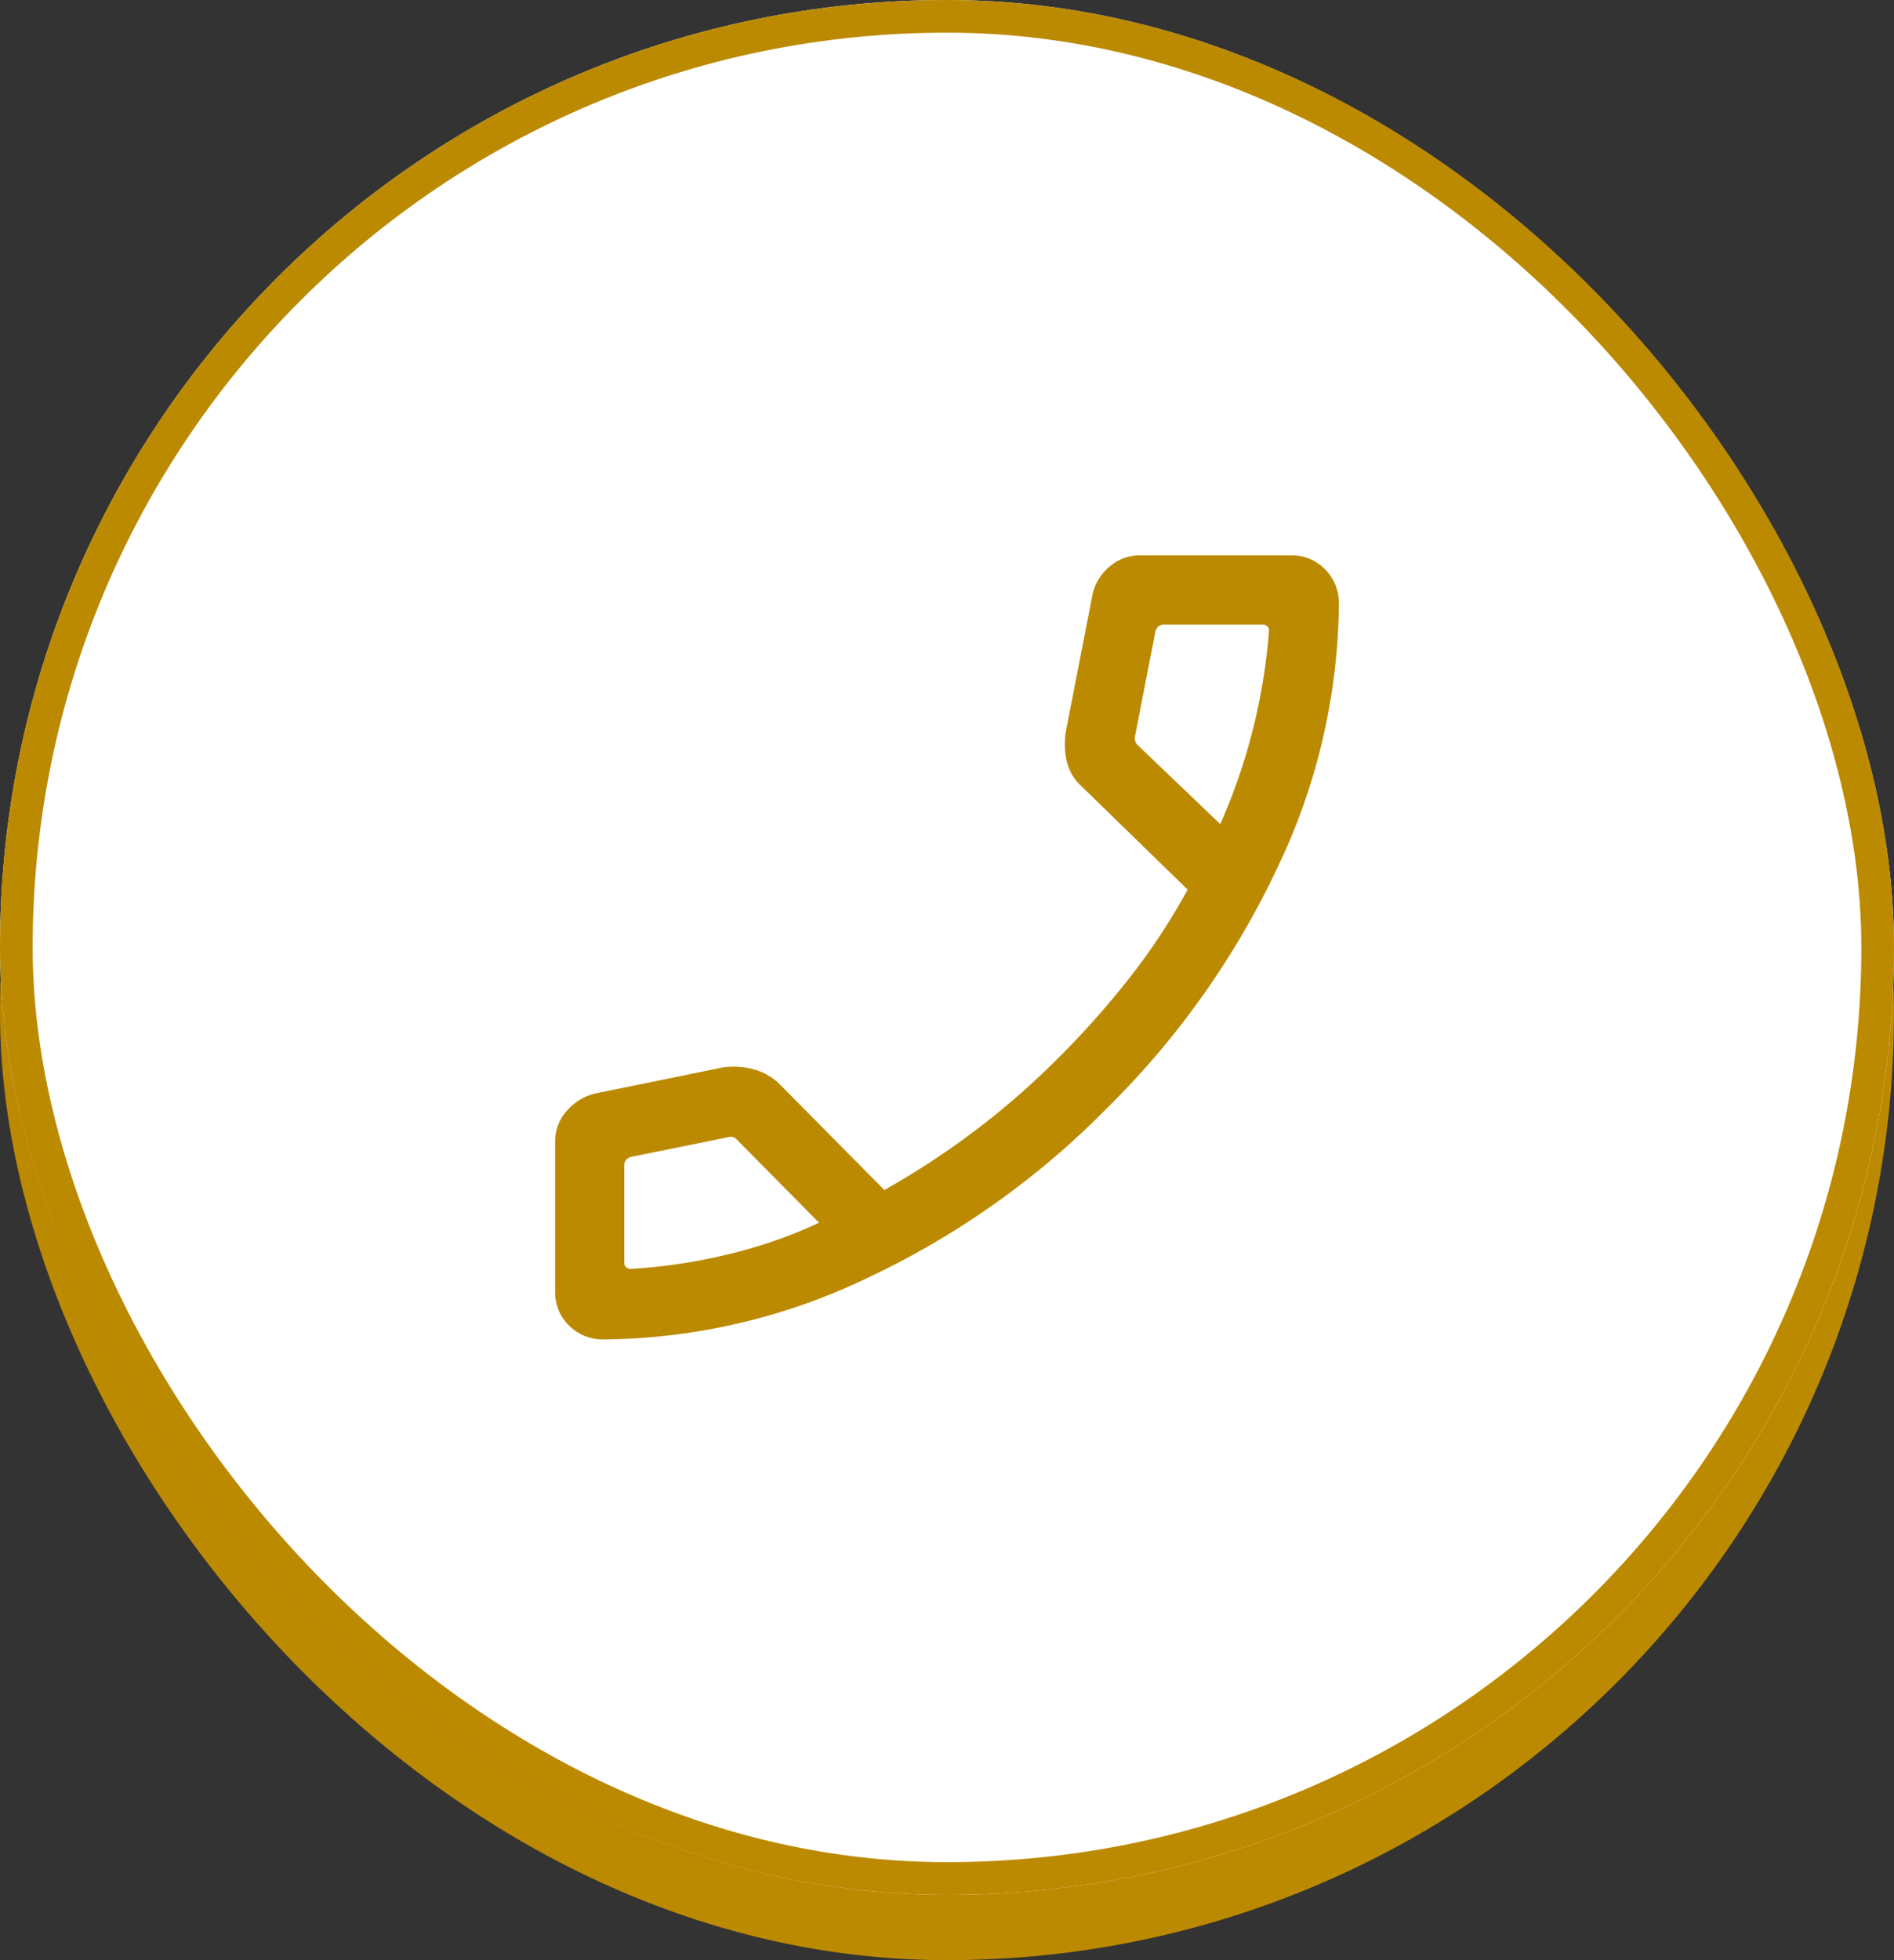 <svg id="Avatar" xmlns="http://www.w3.org/2000/svg" xmlns:xlink="http://www.w3.org/1999/xlink" width="58" height="60" viewBox="0 0 58 60">
  <rect x="0" y="0" width="58" height="60" fill="#333333" stroke="none"/>
  <defs>
    <clipPath id="clip-path">
      <rect id="Rectangle_3" data-name="Rectangle 3" width="24" height="24" fill="#bc8a00" stroke="#707070" stroke-width="1"/>
    </clipPath>
  </defs>
  <rect id="Avatar_Frame_Background_" data-name="Avatar [Frame Background]" width="58" height="58" rx="29" transform="translate(0 2)" fill="#bc8a00"/>
  <g id="Avatar_Frame_Background_2" data-name="Avatar [Frame Background]" fill="#fff" stroke="#bc8a00" stroke-width="1">
    <rect width="58" height="58" rx="29" stroke="none"/>
    <rect x="0.5" y="0.5" width="57" height="57" rx="28.5" fill="none"/>
  </g>
  <g id="Mask_Group_9" data-name="Mask Group 9" transform="translate(17 17)" clip-path="url(#clip-path)">
    <path id="call_24dp_E8EAED_FILL0_wght300_GRAD0_opsz24" d="M6.437-4.941A19.032,19.032,0,0,0,14.456-6.8a25.53,25.53,0,0,0,7.4-5.236,25.709,25.709,0,0,0,5.229-7.4,18.985,18.985,0,0,0,1.856-8.011,1.457,1.457,0,0,0-.424-1.069,1.43,1.43,0,0,0-1.059-.427h-4.6a1.41,1.41,0,0,0-.943.349,1.534,1.534,0,0,0-.52.862l-.809,4.154a2.377,2.377,0,0,0,.035.994,1.479,1.479,0,0,0,.429.7l3.26,3.174a19.575,19.575,0,0,1-1.8,2.727,26.86,26.86,0,0,1-2.19,2.455,24.322,24.322,0,0,1-2.471,2.159,24.833,24.833,0,0,1-2.826,1.854l-3.168-3.2a1.8,1.8,0,0,0-.8-.484,2.307,2.307,0,0,0-.979-.068l-3.92.8a1.658,1.658,0,0,0-.873.546A1.392,1.392,0,0,0,4.941-11v4.577a1.43,1.43,0,0,0,.427,1.059A1.457,1.457,0,0,0,6.437-4.941ZM25.309-20.715l-2.52-2.411a.252.252,0,0,1-.088-.149.33.33,0,0,1,.007-.176l.614-3.155a.291.291,0,0,1,.095-.163.273.273,0,0,1,.176-.054h3.019a.184.184,0,0,1,.136.054.185.185,0,0,1,.054.136,18.024,18.024,0,0,1-.474,2.94A17.956,17.956,0,0,1,25.309-20.715ZM13.026-8.514a14.522,14.522,0,0,1-2.928,1A16.636,16.636,0,0,1,7.249-7.1a.184.184,0,0,1-.136-.054.184.184,0,0,1-.054-.136v-2.97a.273.273,0,0,1,.054-.176.291.291,0,0,1,.163-.095l2.965-.6a.223.223,0,0,1,.143-.007.35.35,0,0,1,.129.088l2.514,2.541ZM25.309-20.715ZM13.026-8.514Z" transform="translate(-4.941 28.941)" fill="#bc8a00"/>
  </g>
</svg>
